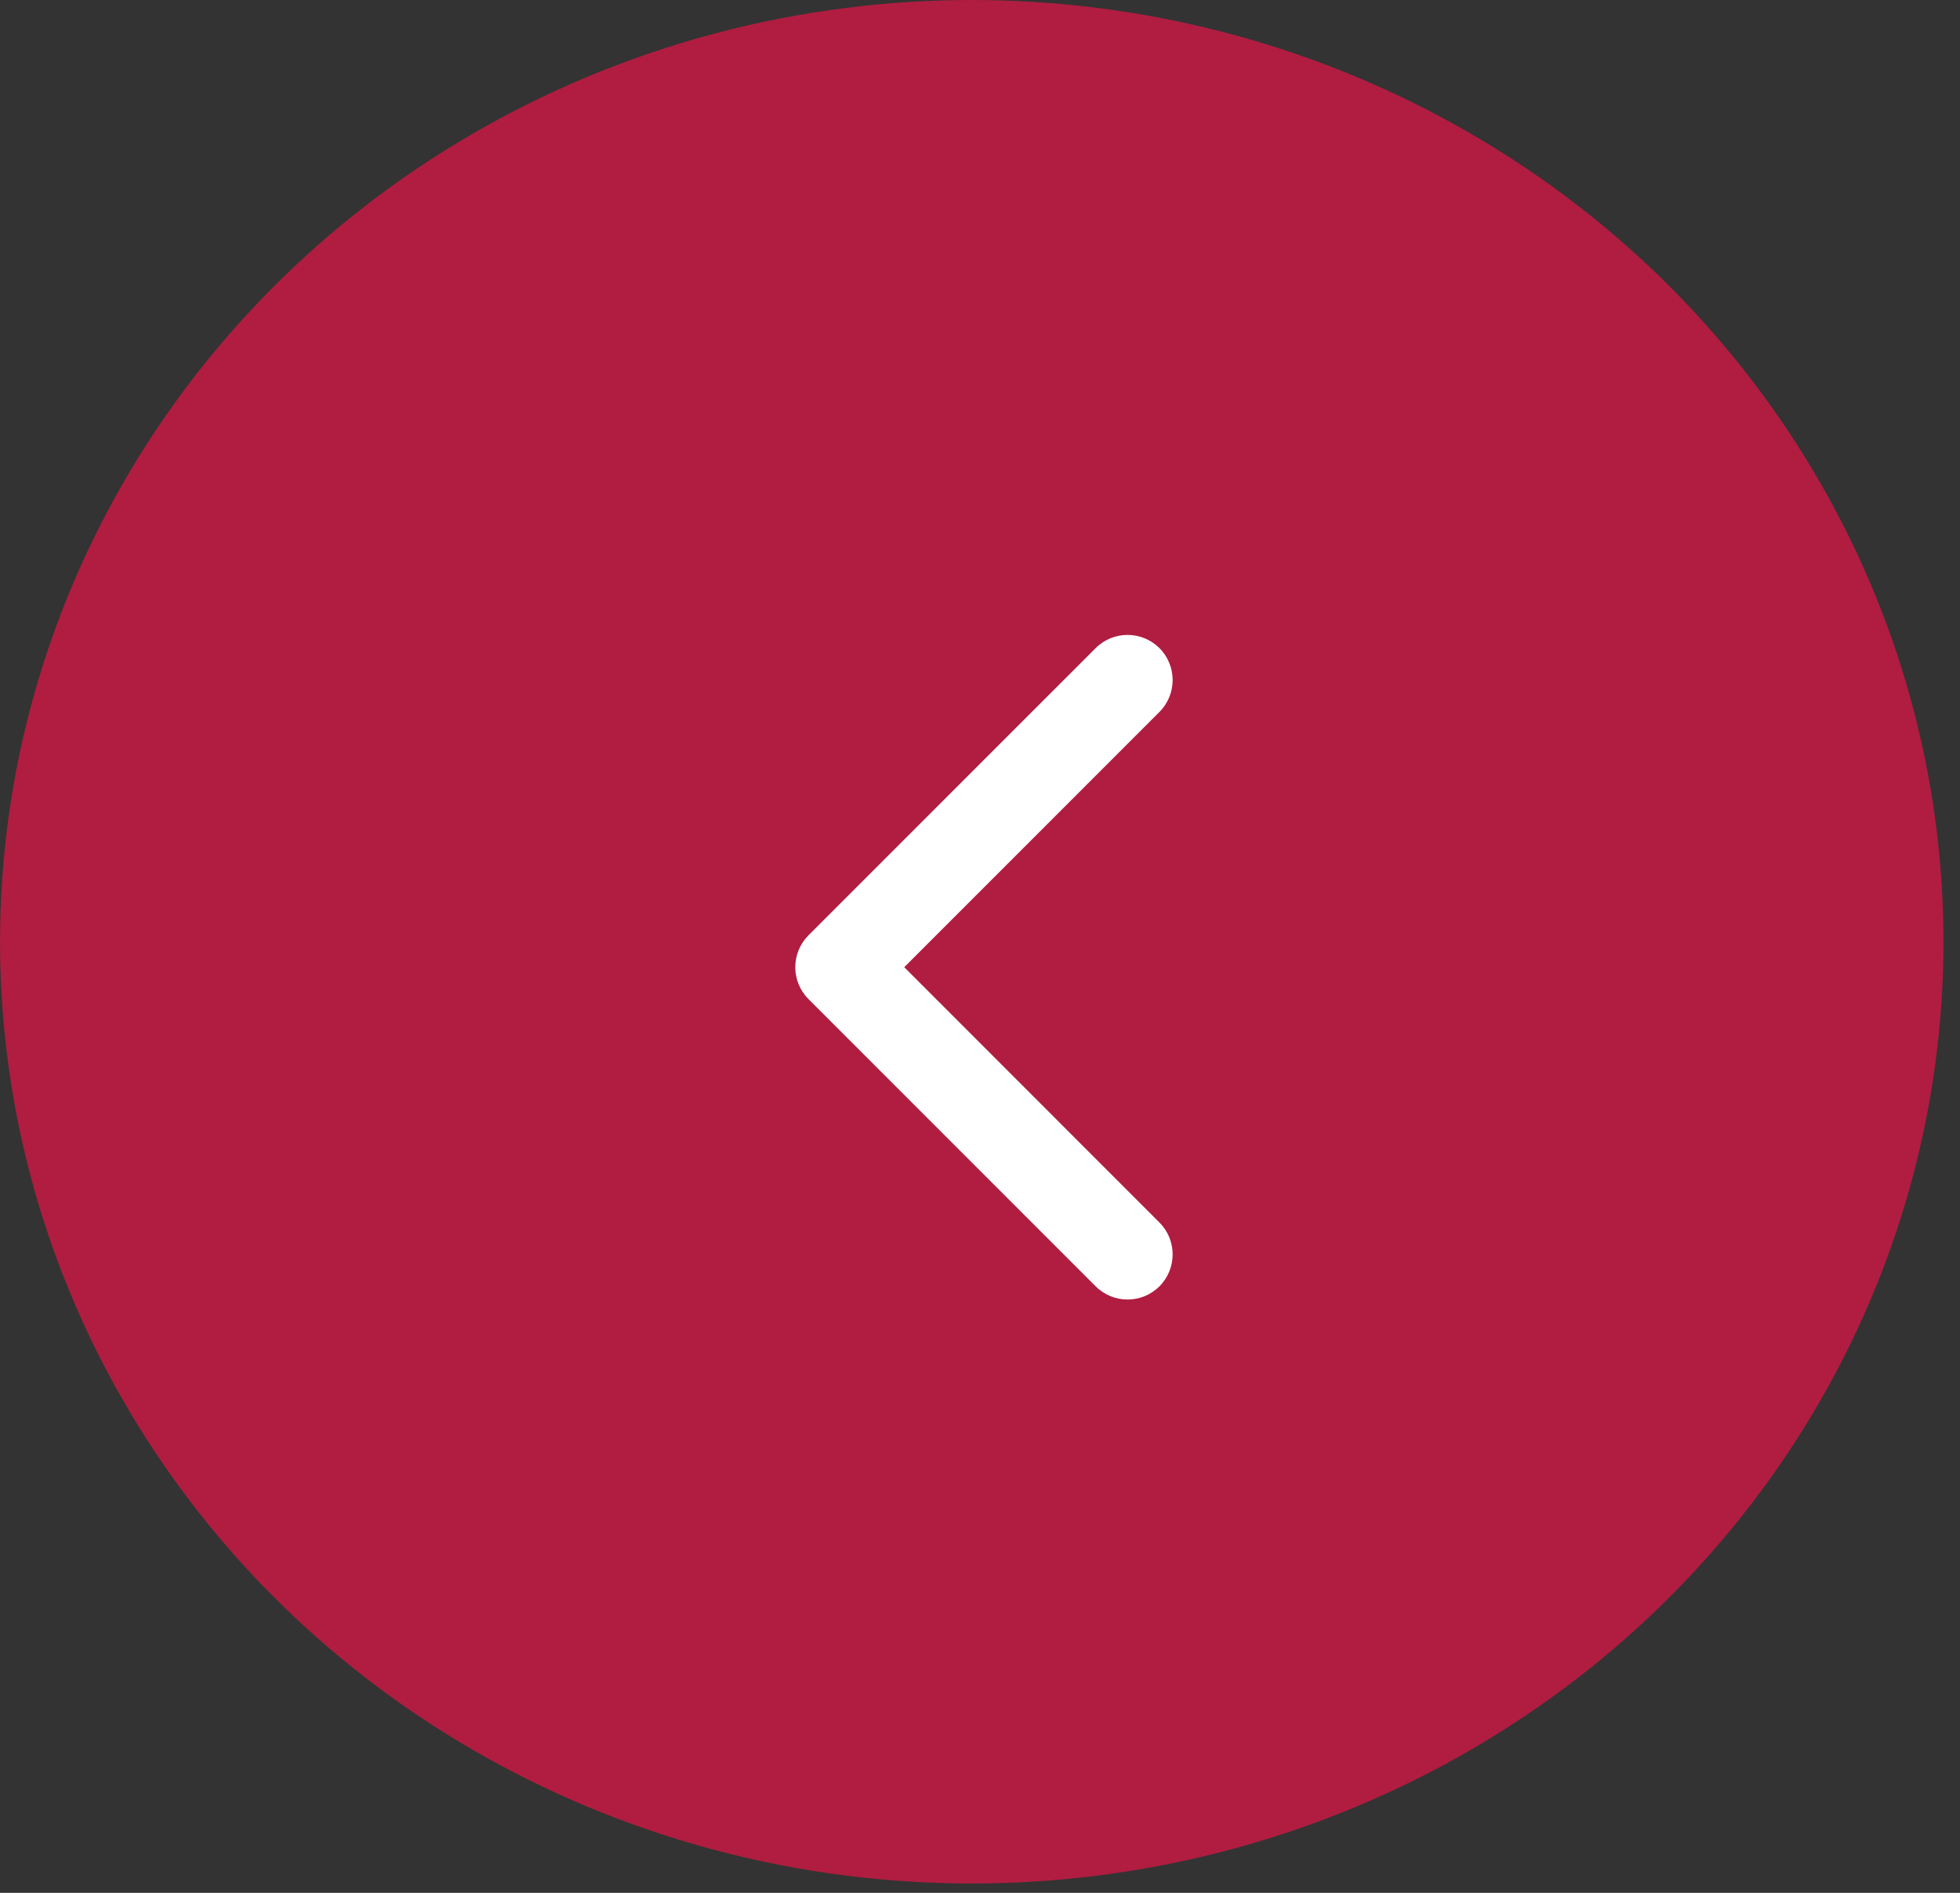 <?xml version="1.0" encoding="UTF-8"?> <svg xmlns="http://www.w3.org/2000/svg" width="58" height="56" viewBox="0 0 58 56" fill="none"><rect x="0" y="0" width="58" height="56" fill="#333333" stroke="none"/> <ellipse cx="28.756" cy="27.862" rx="28.755" ry="27.862" transform="rotate(-180 28.756 27.862)" fill="#B01D40"></ellipse> <path d="M23.925 27.671C23.404 28.193 23.404 29.038 23.925 29.559L32.422 38.056C32.943 38.577 33.788 38.577 34.31 38.056C34.831 37.534 34.831 36.689 34.31 36.168L26.758 28.615L34.31 21.063C34.831 20.541 34.831 19.696 34.31 19.175C33.788 18.654 32.943 18.654 32.422 19.175L23.925 27.671ZM26.424 27.28H24.869V29.95H26.424V27.28Z" fill="white"></path> </svg> 